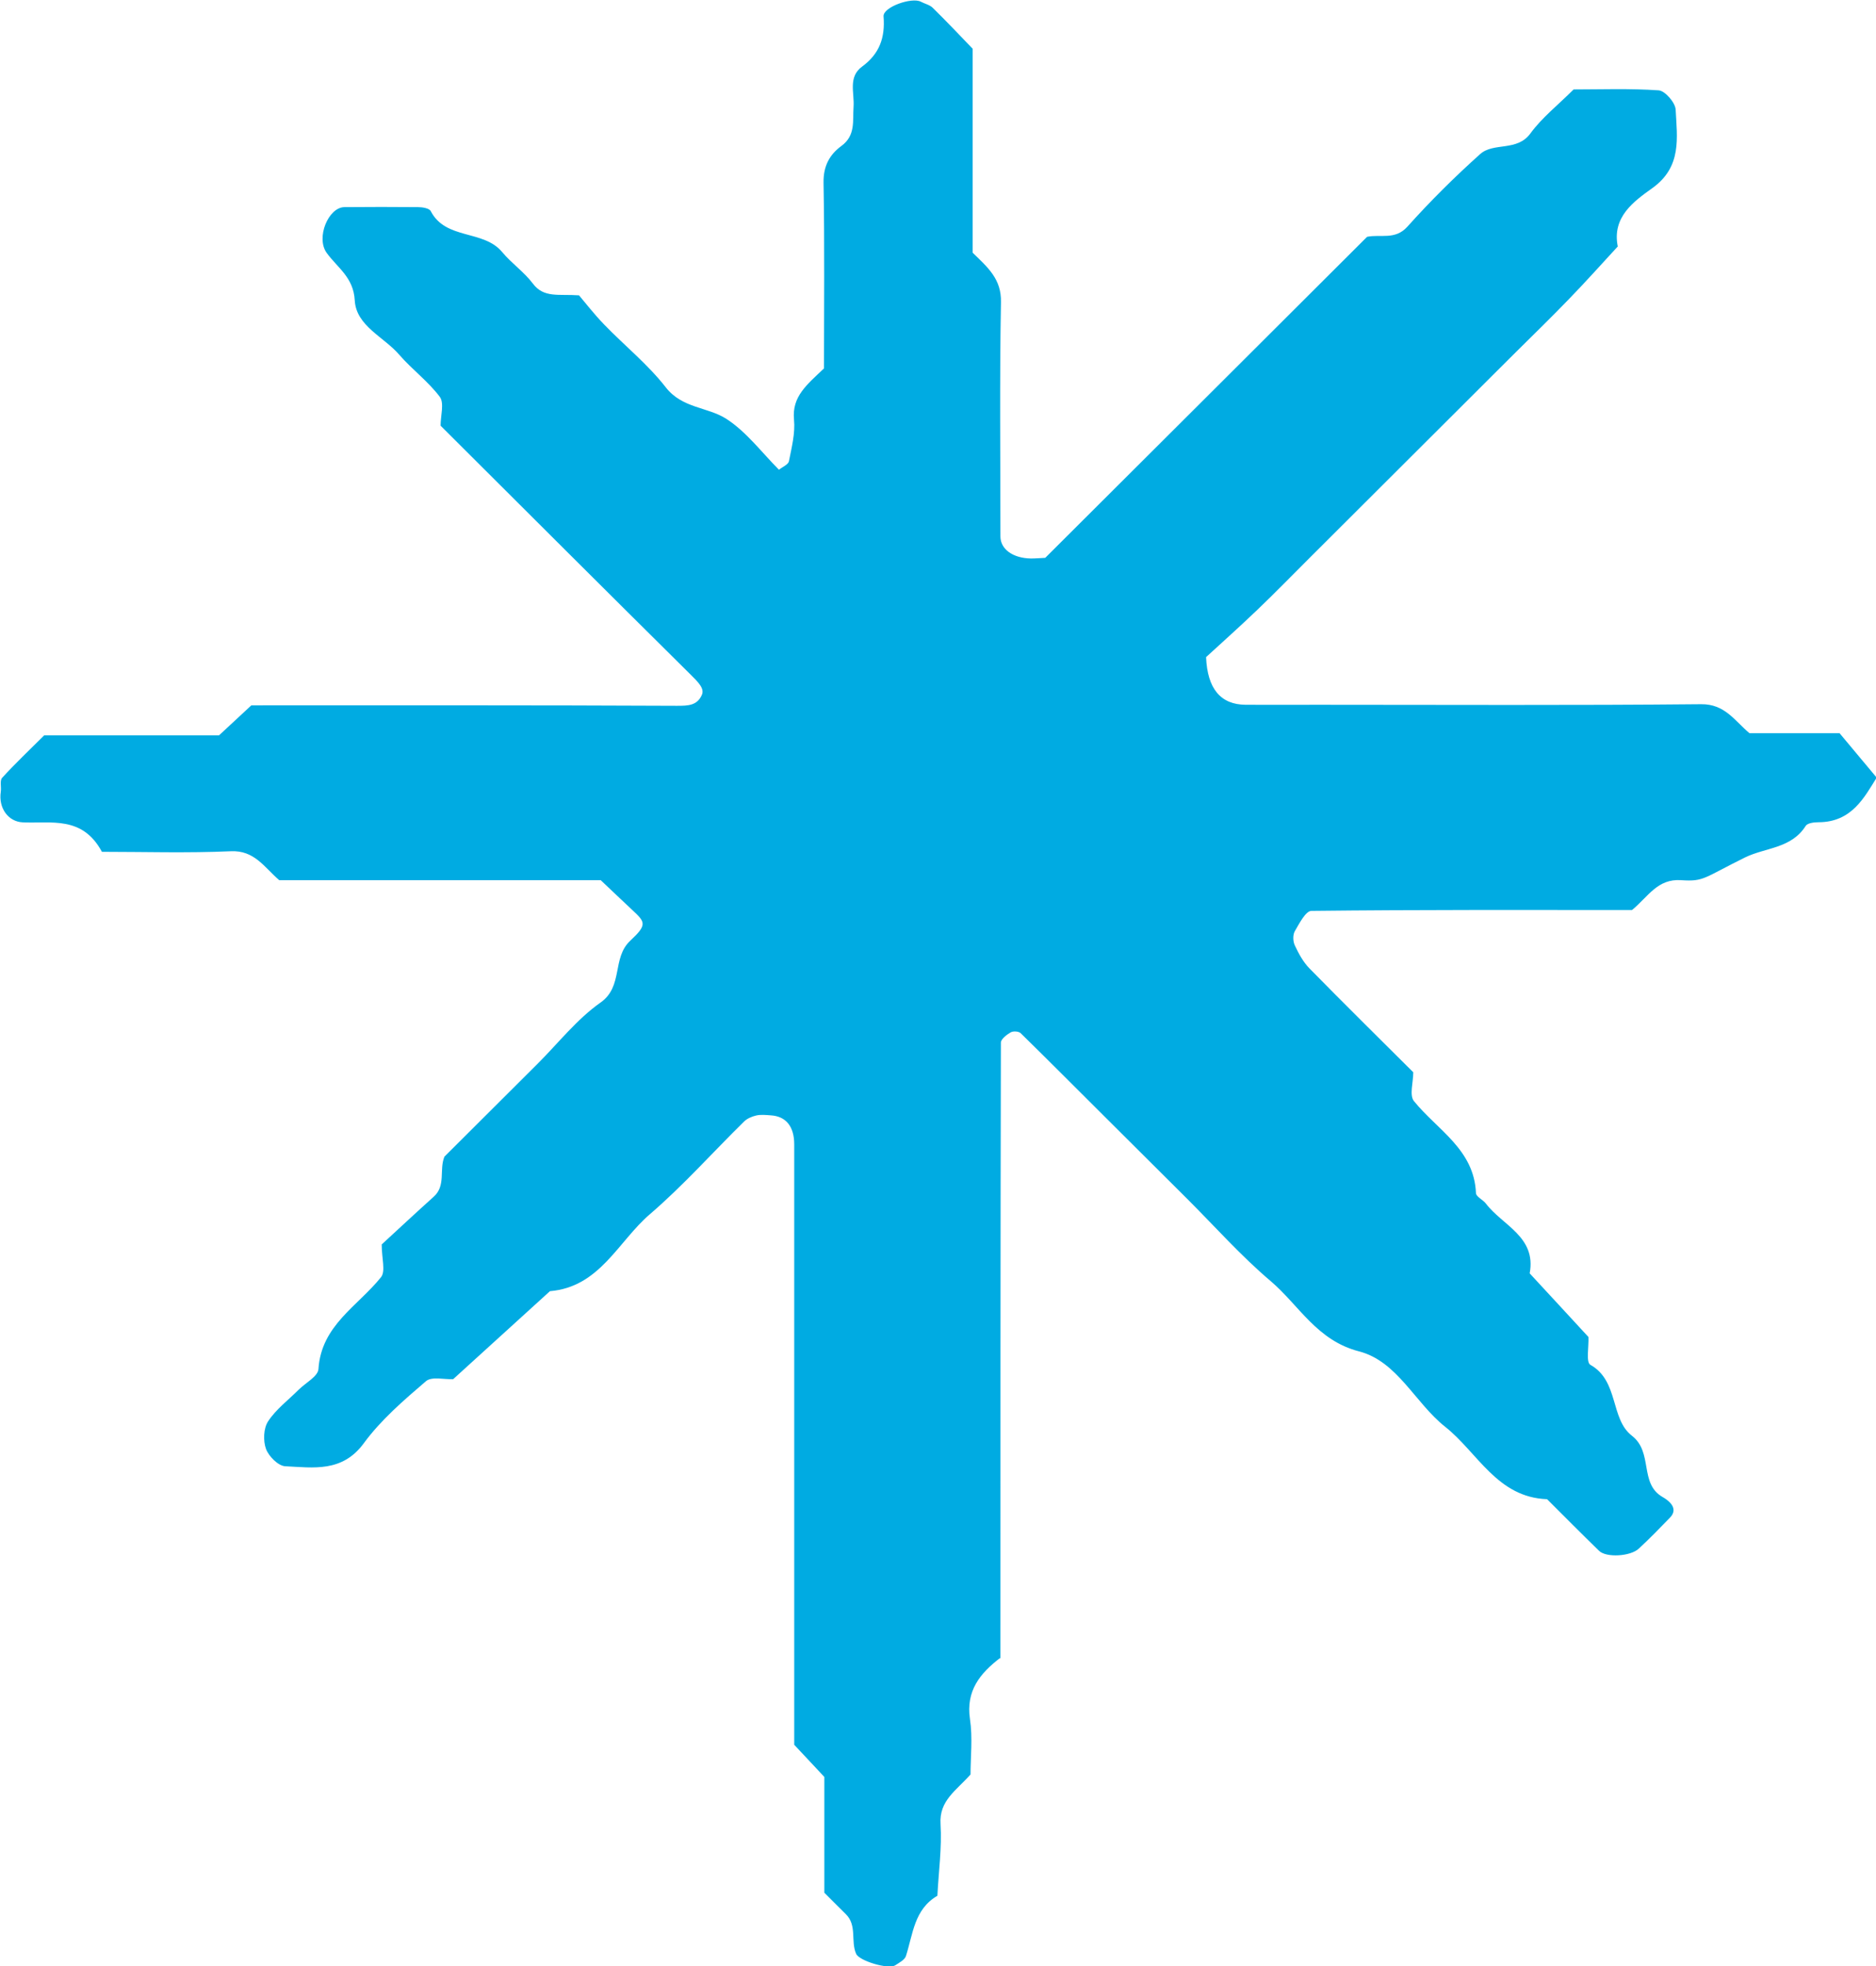 <svg xmlns="http://www.w3.org/2000/svg" width="83" height="87" viewBox="0 0 83 87" fill="none">
    <g clip-path="url(#clip0_176_401)">
        <path d="M44.237 73.363C43.362 74.037 42.73 74.806 42.914 76.056C43.039 76.889 42.939 77.757 42.939 78.51C42.308 79.224 41.547 79.661 41.612 80.702C41.676 81.753 41.527 82.815 41.473 83.876C40.444 84.476 40.394 85.572 40.081 86.544C40.026 86.712 39.787 86.836 39.613 86.95C39.31 87.149 38.012 86.757 37.878 86.445C37.63 85.884 37.928 85.185 37.421 84.689C37.112 84.387 36.809 84.079 36.471 83.742V78.619C36.019 78.133 35.581 77.667 35.139 77.196C35.139 68.349 35.139 59.488 35.139 50.631C35.139 49.843 34.776 49.386 34.095 49.347C33.881 49.332 33.652 49.307 33.449 49.356C33.26 49.401 33.051 49.49 32.917 49.624C31.529 50.988 30.227 52.456 28.755 53.72C27.348 54.925 26.538 56.944 24.331 57.127C22.914 58.416 21.497 59.706 20.05 61.02C19.667 61.04 19.101 60.891 18.847 61.109C17.863 61.952 16.854 62.82 16.098 63.852C15.143 65.156 13.866 64.933 12.618 64.873C12.309 64.858 11.887 64.432 11.768 64.105C11.638 63.747 11.658 63.192 11.862 62.885C12.21 62.354 12.752 61.947 13.209 61.491C13.518 61.184 14.069 60.896 14.089 60.574C14.214 58.635 15.829 57.792 16.858 56.507C17.067 56.245 16.888 55.679 16.888 55.059C17.599 54.405 18.39 53.666 19.19 52.947C19.737 52.456 19.424 51.757 19.662 51.176C21.03 49.813 22.407 48.439 23.784 47.066C24.704 46.148 25.524 45.092 26.568 44.358C27.592 43.639 27.06 42.384 27.89 41.616C28.646 40.911 28.547 40.797 27.985 40.272C27.517 39.835 27.055 39.394 26.578 38.943H12.354C11.683 38.362 11.255 37.614 10.211 37.663C8.287 37.748 6.354 37.688 4.509 37.688C3.644 36.081 2.262 36.443 1.004 36.384C0.358 36.354 -0.075 35.744 0.035 35.03C0.065 34.822 -0.015 34.534 0.094 34.415C0.676 33.776 1.307 33.18 1.954 32.536H9.689C10.172 32.084 10.644 31.648 11.121 31.207C17.385 31.207 23.669 31.197 29.953 31.227C30.451 31.227 30.843 31.217 31.052 30.746C31.177 30.463 30.903 30.19 30.53 29.823C26.846 26.173 23.177 22.509 19.493 18.834C19.493 18.388 19.662 17.837 19.459 17.56C18.947 16.875 18.226 16.345 17.664 15.695C16.983 14.902 15.76 14.426 15.695 13.29C15.64 12.268 14.934 11.852 14.452 11.187C13.97 10.518 14.527 9.169 15.243 9.164C16.326 9.154 17.41 9.154 18.494 9.164C18.688 9.164 18.991 9.214 19.056 9.338C19.722 10.627 21.387 10.151 22.218 11.153C22.63 11.649 23.187 12.03 23.575 12.546C24.062 13.196 24.713 13.002 25.618 13.067C25.892 13.389 26.285 13.9 26.732 14.361C27.632 15.293 28.666 16.122 29.456 17.138C30.187 18.075 31.311 18.001 32.136 18.532C33.026 19.107 33.697 20.014 34.463 20.783C34.617 20.659 34.875 20.555 34.905 20.406C35.025 19.801 35.189 19.166 35.129 18.561C35.034 17.54 35.696 17.024 36.456 16.3C36.456 13.652 36.486 10.865 36.436 8.078C36.426 7.349 36.7 6.843 37.227 6.457C37.863 5.99 37.719 5.346 37.764 4.726C37.809 4.116 37.51 3.407 38.142 2.946C38.912 2.38 39.166 1.671 39.091 0.724C39.061 0.312 40.339 -0.134 40.737 0.074C40.916 0.169 41.135 0.213 41.269 0.347C41.87 0.937 42.452 1.552 43.034 2.157V11.182C43.71 11.837 44.306 12.348 44.286 13.364C44.222 16.821 44.262 20.277 44.262 23.734C44.262 24.299 44.813 24.696 45.609 24.71C45.823 24.71 46.032 24.691 46.245 24.681C50.993 19.945 55.746 15.209 60.484 10.478C61.085 10.354 61.727 10.632 62.269 10.027C63.278 8.901 64.357 7.83 65.485 6.819C66.082 6.283 67.116 6.719 67.712 5.901C68.215 5.212 68.915 4.661 69.621 3.957C70.815 3.957 72.107 3.908 73.385 3.997C73.668 4.017 74.121 4.542 74.136 4.85C74.2 6.1 74.419 7.379 73.107 8.321C72.291 8.906 71.312 9.596 71.575 10.905C70.854 11.688 70.144 12.482 69.403 13.245C68.652 14.024 67.876 14.778 67.106 15.541C66.335 16.305 65.575 17.069 64.809 17.832C64.043 18.596 63.278 19.36 62.512 20.123C61.747 20.887 60.981 21.651 60.215 22.415C59.45 23.178 58.684 23.942 57.919 24.706C57.153 25.469 56.397 26.248 55.617 26.992C54.841 27.735 54.036 28.454 53.36 29.074C53.419 30.473 54.004 31.175 55.114 31.182C56.198 31.187 57.282 31.182 58.366 31.182C63.999 31.182 69.631 31.212 75.264 31.157C76.308 31.147 76.731 31.871 77.402 32.441H81.389C81.881 33.032 82.433 33.691 83.03 34.405C82.483 35.278 81.926 36.379 80.454 36.379C80.261 36.379 79.967 36.414 79.888 36.543C79.256 37.544 78.113 37.495 77.208 37.936C75.369 38.843 75.398 39.012 74.384 38.943C73.33 38.868 72.923 39.672 72.207 40.262C67.533 40.262 62.776 40.247 58.023 40.301C57.769 40.301 57.486 40.857 57.287 41.199C57.193 41.363 57.203 41.655 57.287 41.829C57.456 42.191 57.66 42.568 57.938 42.85C59.45 44.393 60.986 45.905 62.527 47.442C62.527 47.889 62.348 48.459 62.557 48.717C63.591 49.996 65.222 50.854 65.301 52.788C65.306 52.947 65.609 53.081 65.739 53.249C66.475 54.221 67.981 54.717 67.678 56.339C68.543 57.276 69.413 58.213 70.278 59.155C70.298 59.582 70.163 60.271 70.362 60.385C71.635 61.099 71.232 62.776 72.202 63.524C73.151 64.258 72.515 65.632 73.554 66.232C74.061 66.525 74.175 66.847 73.887 67.144C73.435 67.611 72.982 68.077 72.505 68.518C72.132 68.865 71.068 68.925 70.75 68.617C69.975 67.863 69.214 67.095 68.448 66.331C66.236 66.252 65.381 64.268 63.934 63.123C62.602 62.066 61.821 60.227 60.126 59.79C58.261 59.309 57.476 57.752 56.218 56.681C54.901 55.565 53.747 54.261 52.519 53.036C51.291 51.811 50.068 50.591 48.84 49.371C47.612 48.151 46.394 46.922 45.157 45.712C45.072 45.627 44.823 45.612 44.714 45.677C44.535 45.781 44.286 45.974 44.282 46.128C44.262 55.203 44.262 64.273 44.262 73.368L44.237 73.363Z" fill="#00ABE2"/>
    </g>
    <defs>
        <clipPath id="clip0_176_401">
            <rect width="83" height="87" fill="white"/>
        </clipPath>
    </defs>
</svg>